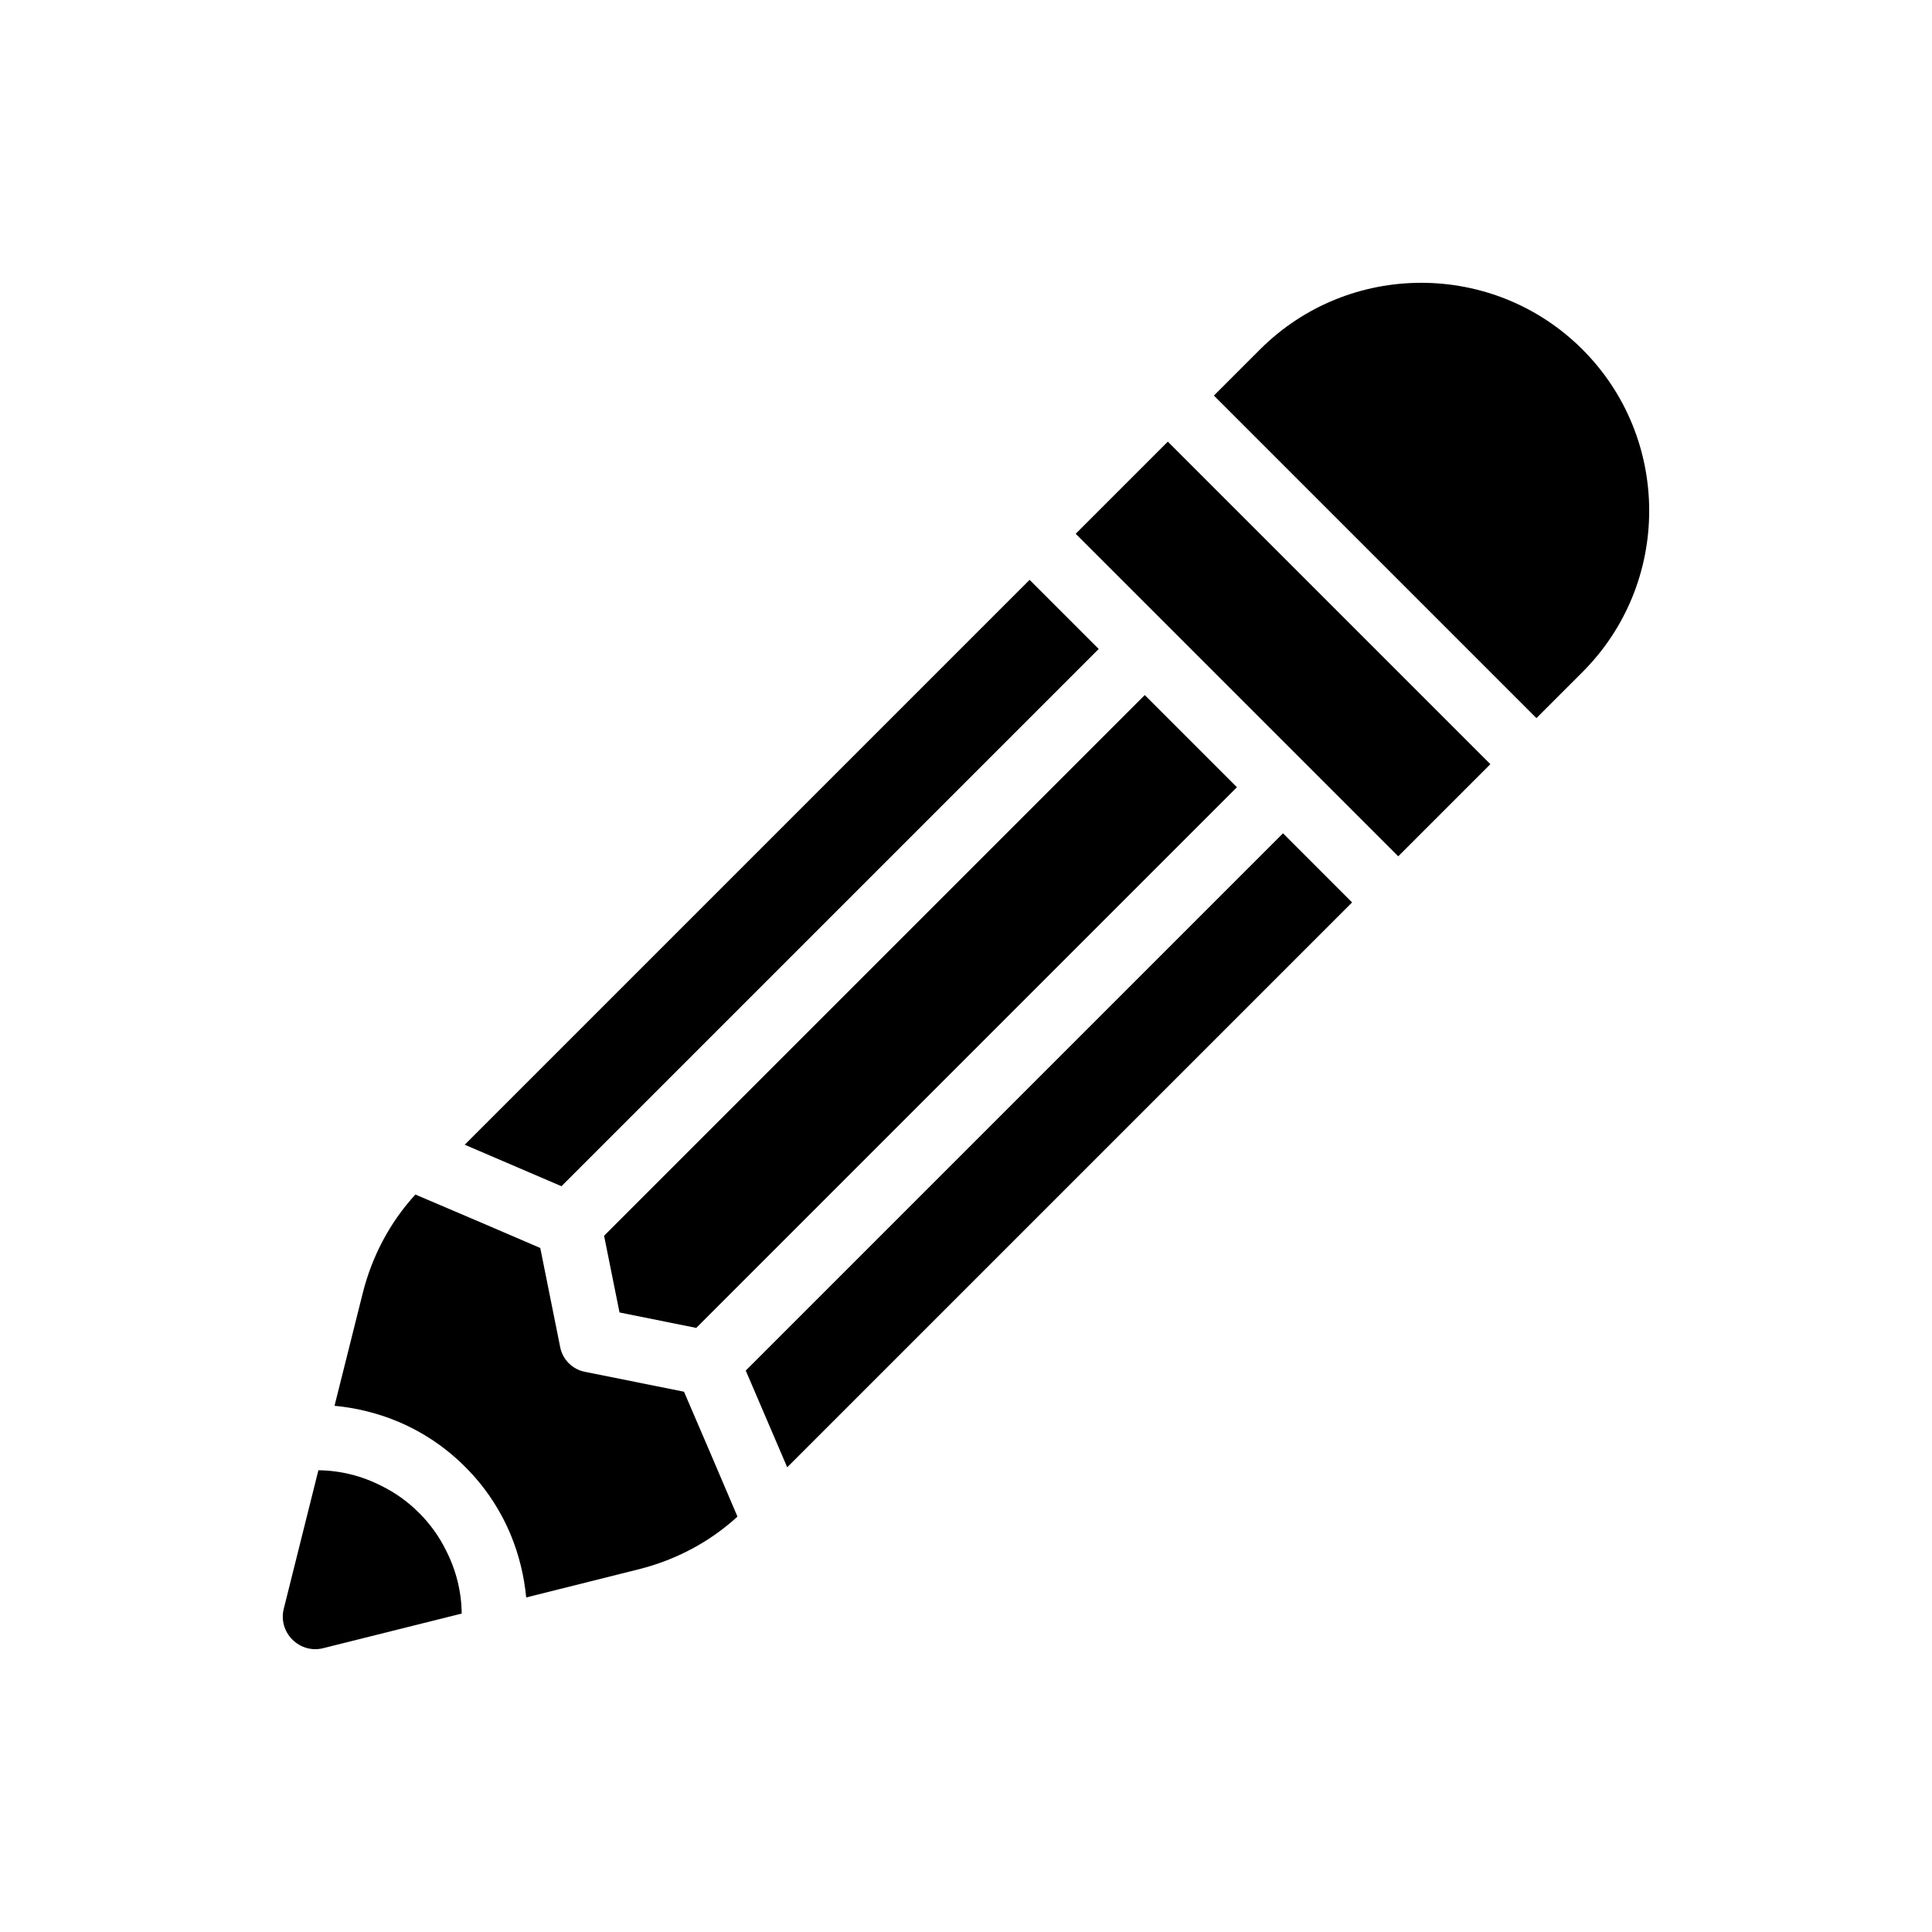 <?xml version="1.0" encoding="UTF-8"?>
<!-- Uploaded to: ICON Repo, www.iconrepo.com, Generator: ICON Repo Mixer Tools -->
<svg fill="#000000" width="800px" height="800px" version="1.1" viewBox="144 144 512 512" xmlns="http://www.w3.org/2000/svg">
 <g>
  <path d="m563.38 236.62c-23.566-23.566-61.906-23.566-85.473 0l-12.211 12.211 85.477 85.477 12.211-12.211c23.562-23.57 23.562-61.91-0.004-85.477z"/>
  <path d="m465.7 273.25-12.211-12.211-24.422 24.422 12.211 12.207 73.266 73.266 24.422-24.422-12.211-12.211z"/>
  <path d="m484.01 364.83-142.38 142.38 3.664 8.547 7.324 17.094 149.7-149.7z"/>
  <path d="m328.51 495.91 143.29-143.29-24.422-24.422-143.29 143.29 4.09 20.328z"/>
  <path d="m292.79 458.36 142.38-142.38-18.316-18.316-149.7 149.7 17.094 7.328z"/>
  <path d="m255.06 544.93c-2.992-2.992-6.348-5.375-9.953-7.144-5.25-2.688-10.93-4.09-16.73-4.152l-9.156 36.633c-0.793 2.992 0.121 6.106 2.258 8.242s5.25 3.055 8.242 2.258l36.633-9.156c-0.062-5.801-1.465-11.477-4.152-16.73-1.766-3.598-4.148-6.957-7.141-9.949z"/>
  <path d="m325.27 512.82-26.129-5.25c-3.418-0.609-6.106-3.297-6.715-6.715l-5.25-26.129-16.059-6.898-17.035-7.266c-6.777 7.387-11.477 16.363-13.922 26.008l-7.508 29.977c5.68 0.547 11.293 1.891 16.73 4.152 6.531 2.746 12.578 6.715 17.887 12.027 5.312 5.312 9.281 11.355 12.027 17.887 2.258 5.434 3.602 11.051 4.152 16.73l29.977-7.508c9.645-2.441 18.621-7.144 26.008-13.922l-7.266-17.035z"/>
 </g>
</svg>